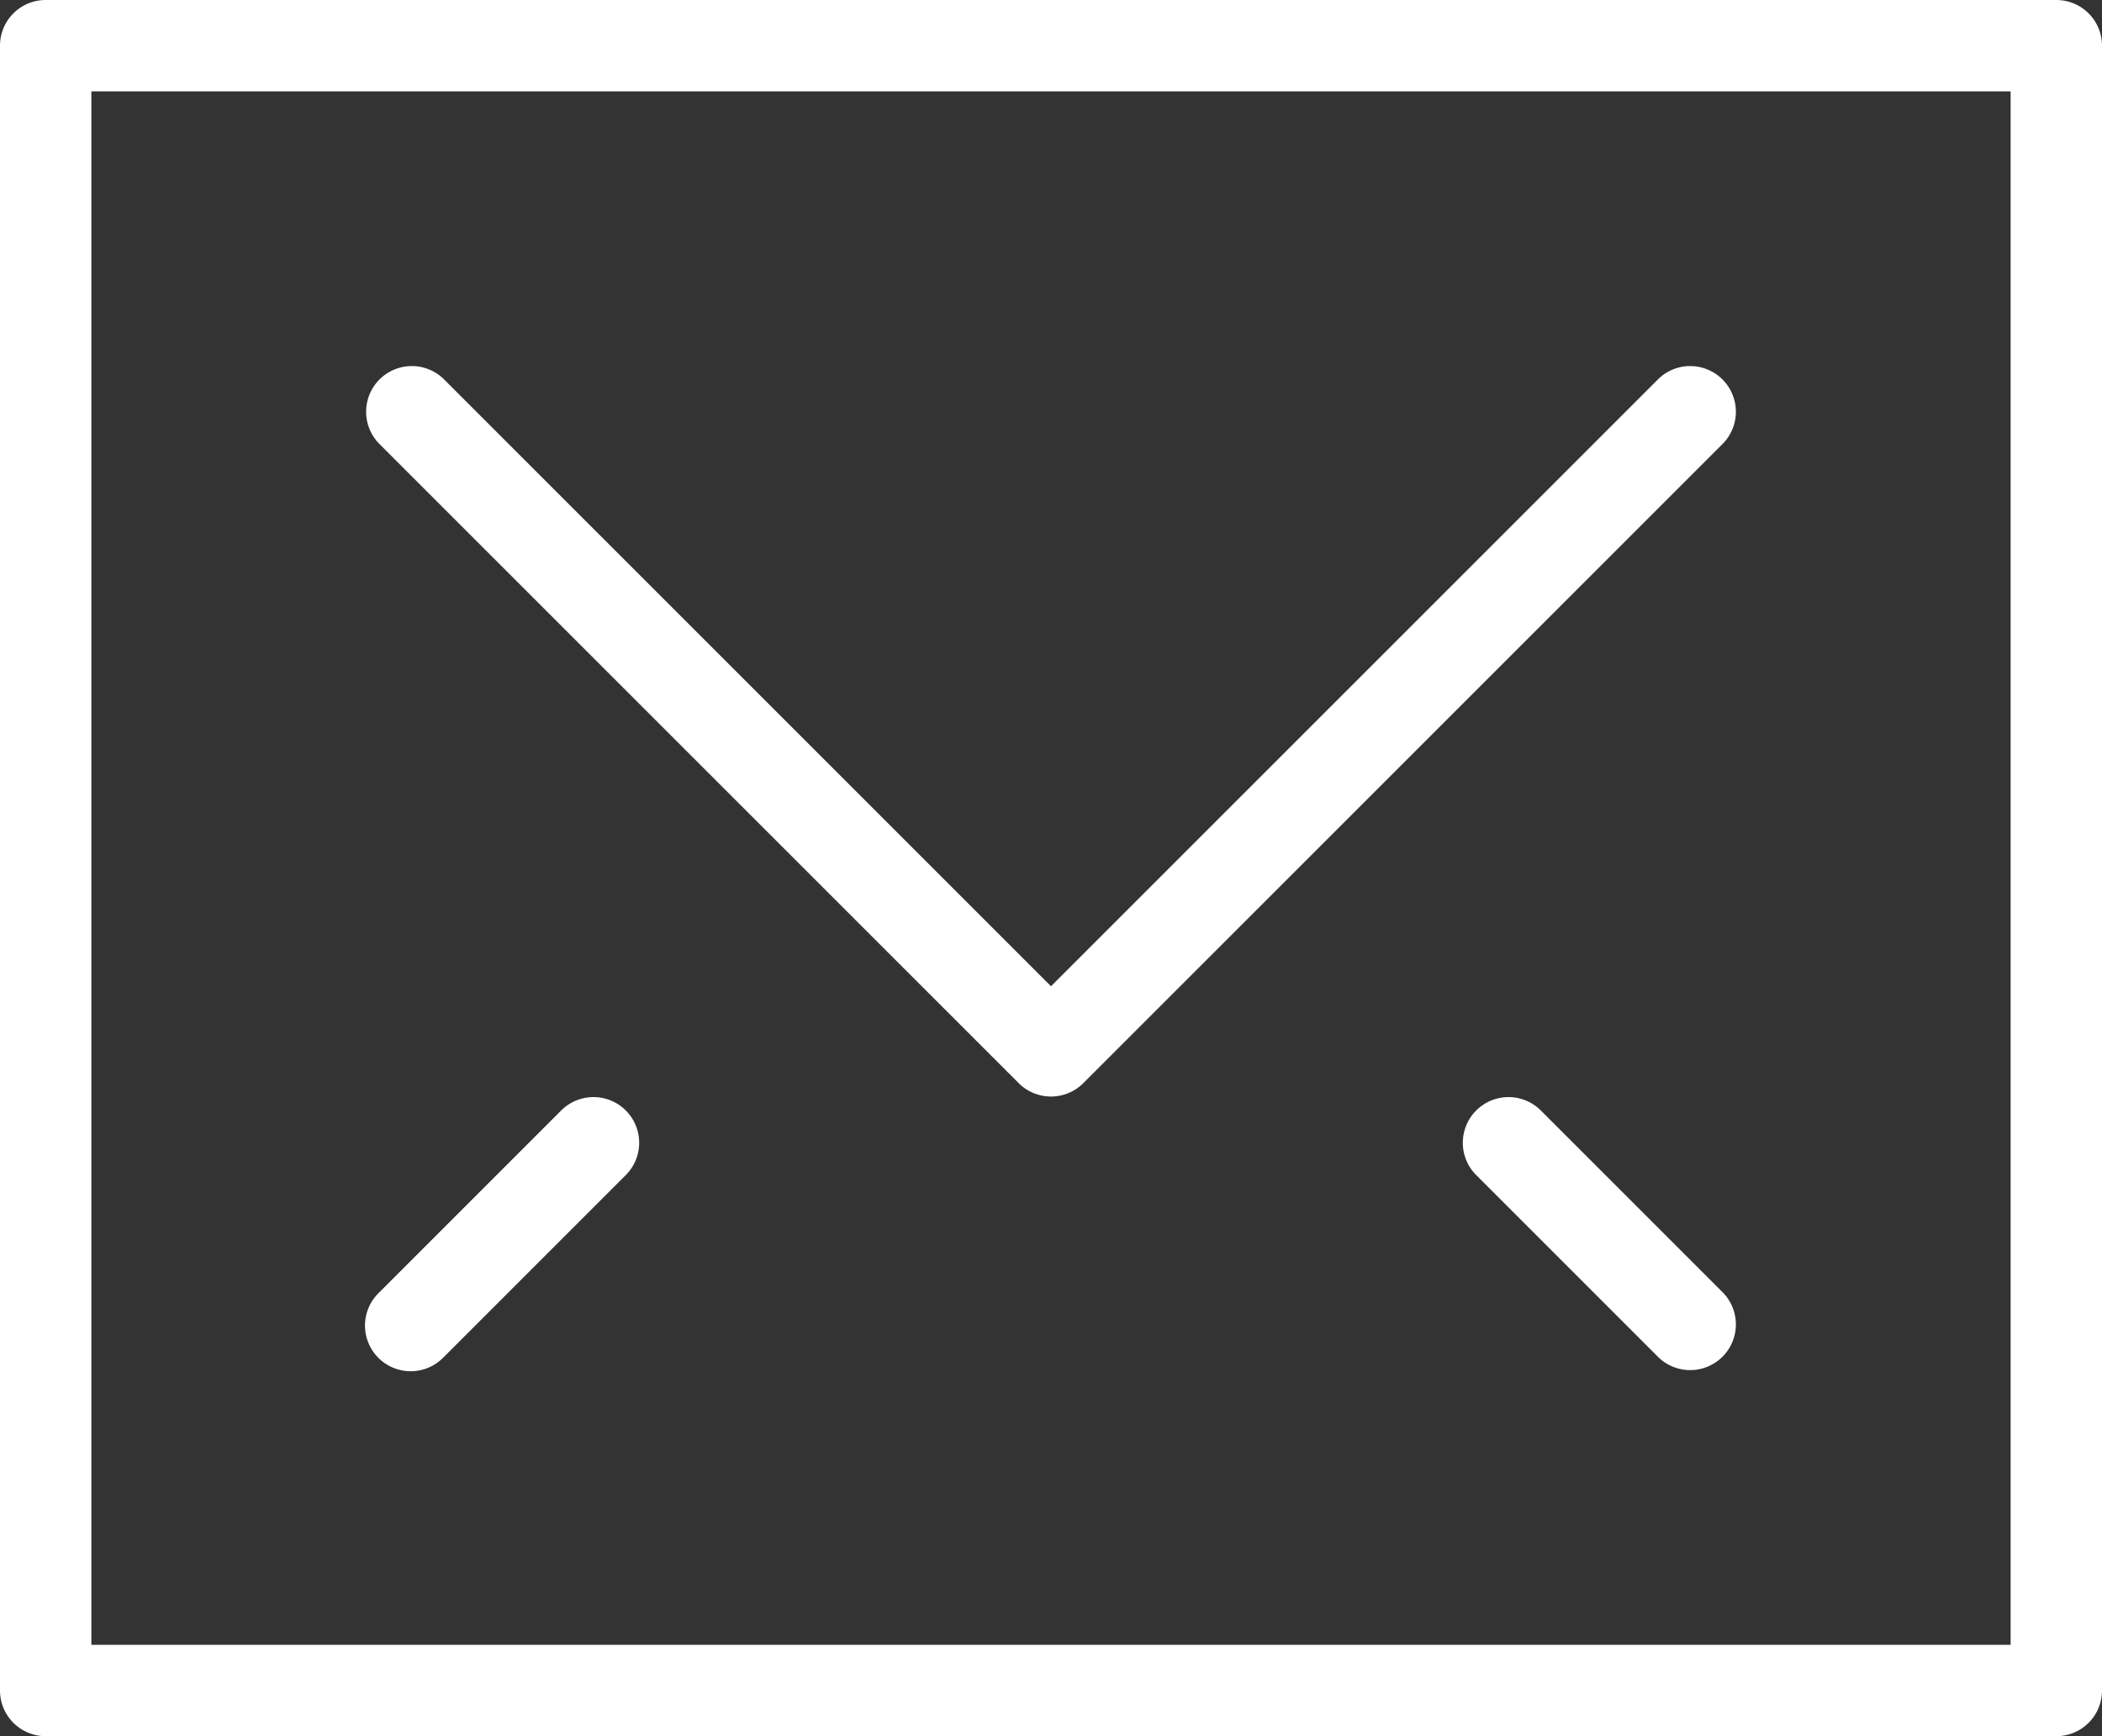 <svg xmlns="http://www.w3.org/2000/svg" width="46" height="38" viewBox="0 0 46 38">
    <rect x="0" y="0" width="46" height="38" fill="#333333" stroke="none"/>
    <path fill="#FFF" fill-rule="nonzero" d="M0 1a1 1 0 0 1 1-1h44a1 1 0 0 1 1 1v36a1 1 0 0 1-1 1H1a1 1 0 0 1-1-1V1zm45 1H1l1-1v36l-1-1h44l-1 1V1l1 1zM22.293 22.293l14-14a1 1 0 0 1 1.414 1.414l-14 14a1 1 0 0 1-1.414 0l-14-14a1 1 0 0 1 1.414-1.414l14 14h-1.414zm-14 6l4-4a1 1 0 0 1 1.414 1.414l-4 4a1 1 0 1 1-1.414-1.414zm28 1.414l-4-4a1 1 0 0 1 1.414-1.414l4 4a1 1 0 0 1-1.414 1.414z"/>
</svg>

